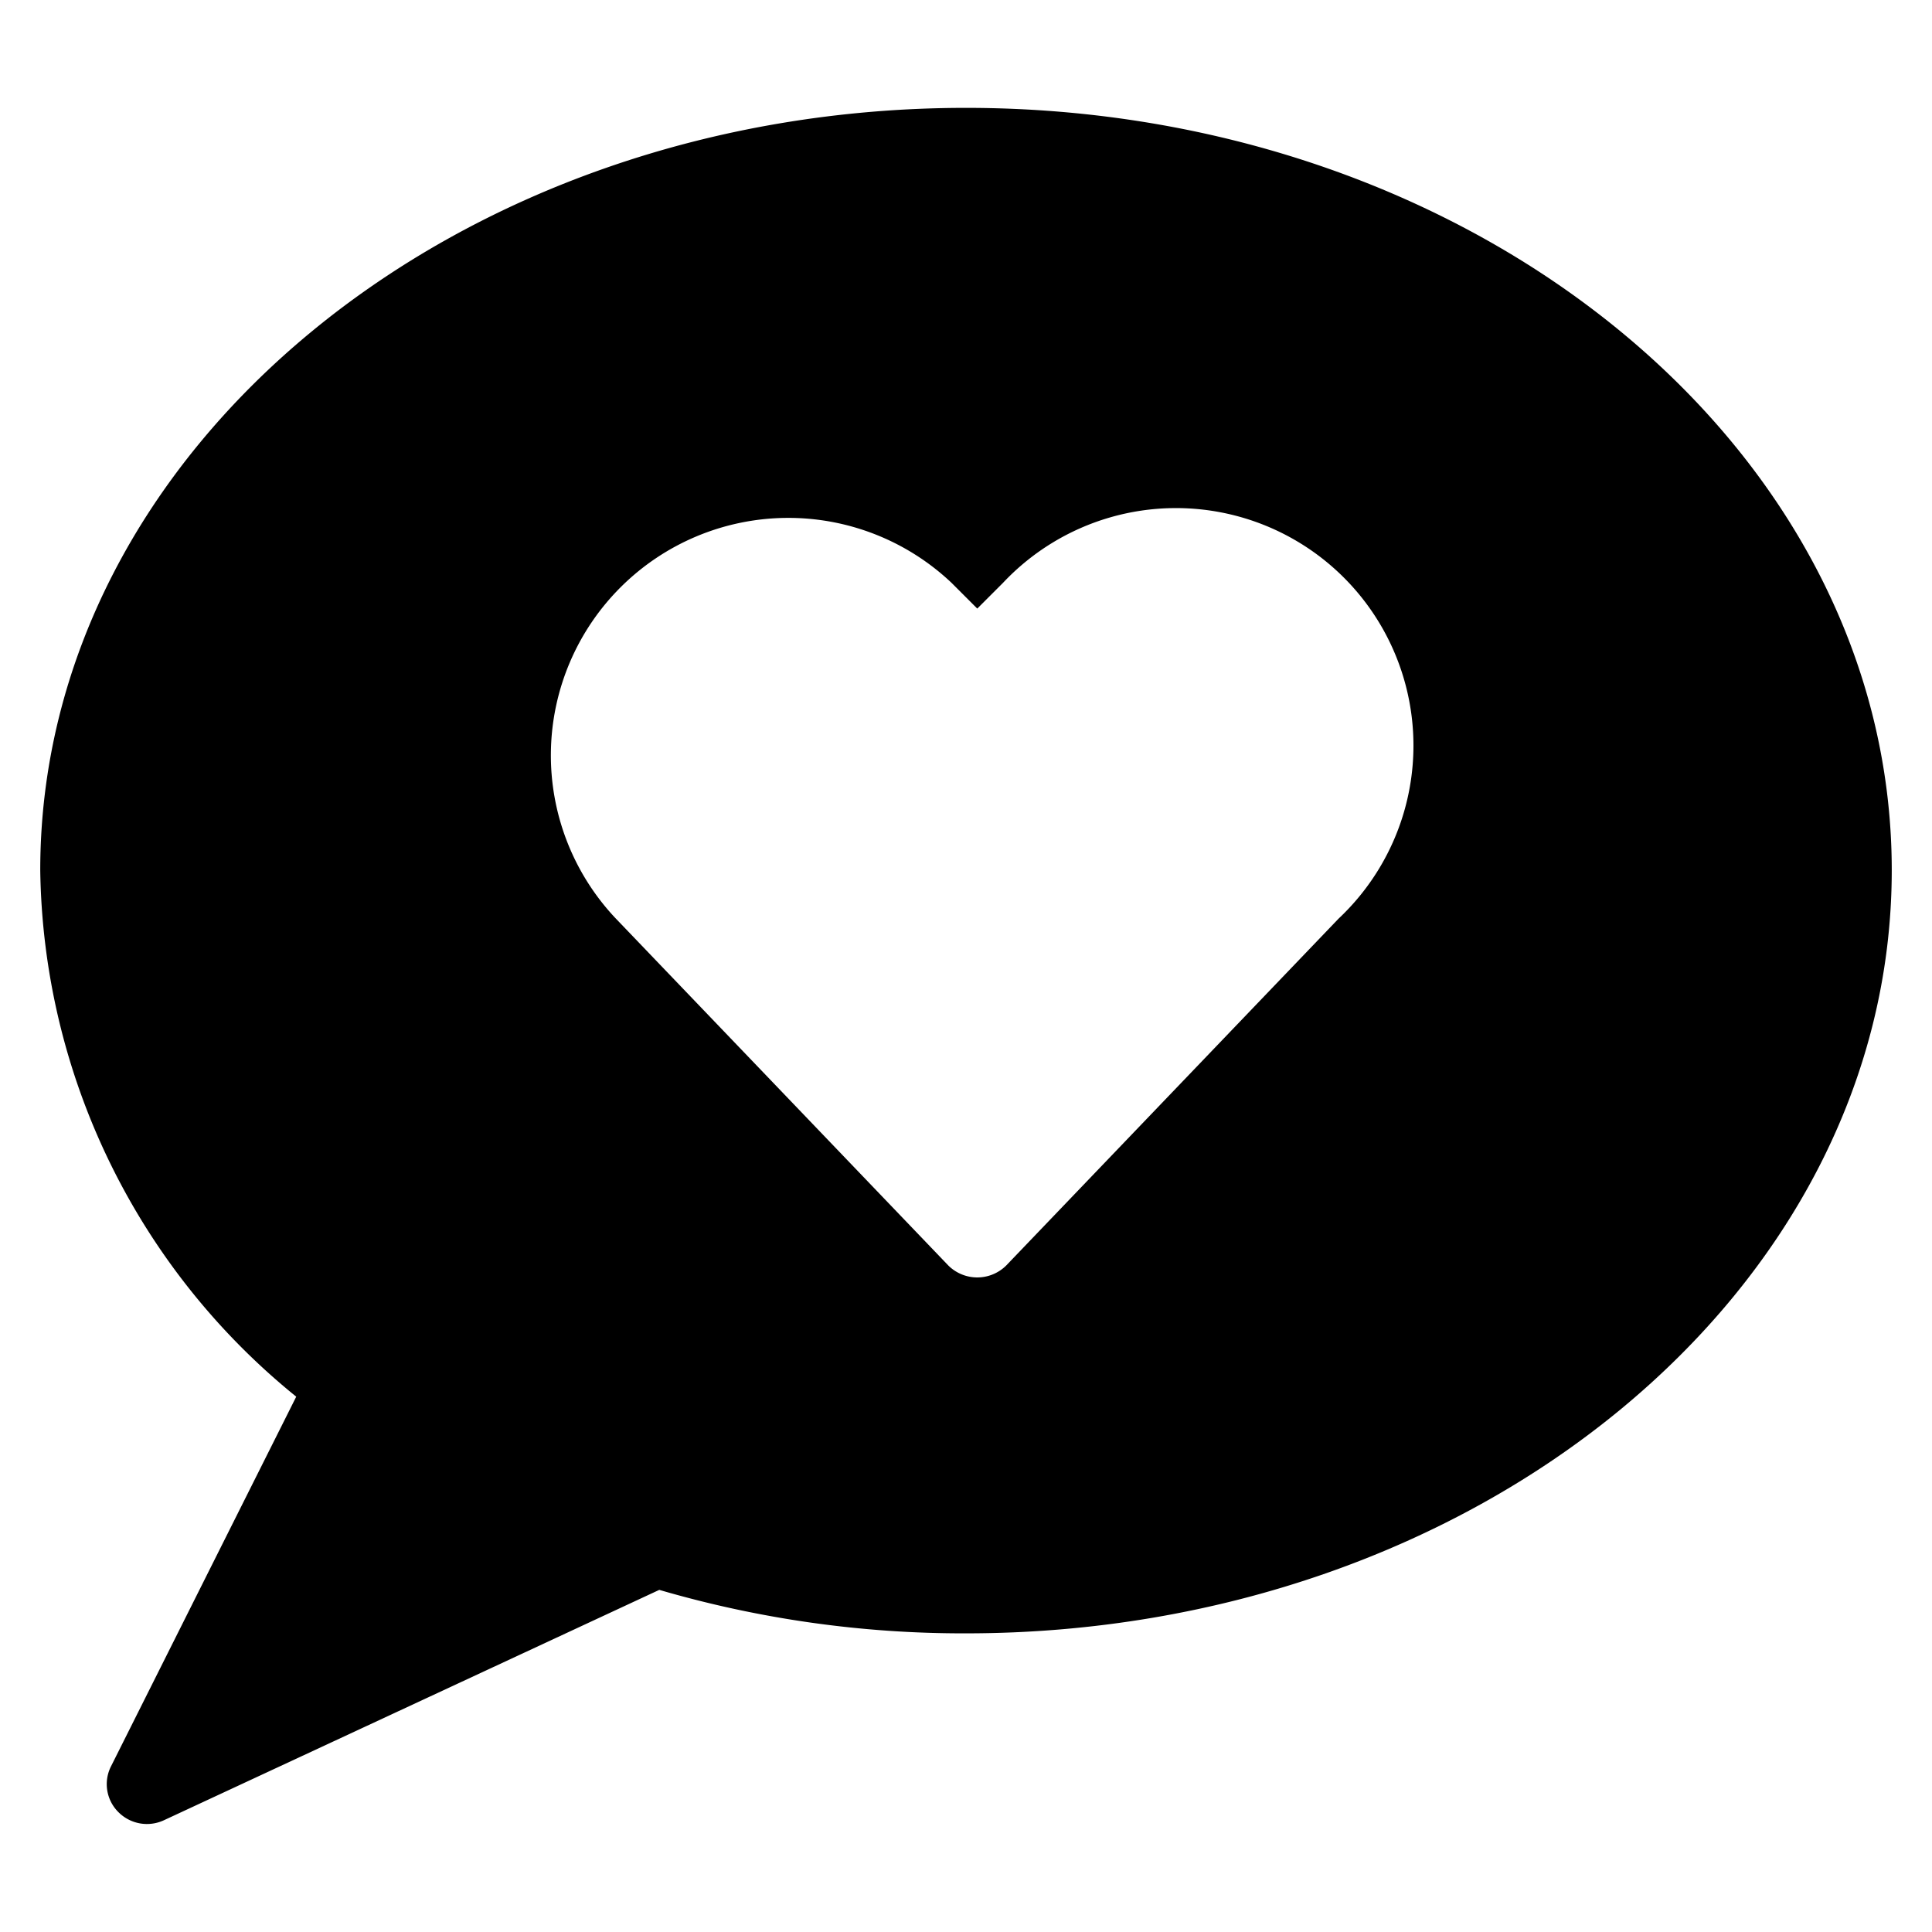 <svg xmlns="http://www.w3.org/2000/svg" viewBox="0 0 24 24"><path d="M12 1.34C5.66 1.34 0.5 5.59 0.5 10.81a8.56 8.56 0 0 0 3.18 6.54l-2.3 4.59a0.49 0.49 0 0 0 0.09 0.57 0.5 0.5 0 0 0 0.57 0.1l6.15 -2.86a13.44 13.44 0 0 0 3.81 0.54c6.34 0 11.5 -4.25 11.5 -9.48S18.34 1.34 12 1.34Zm4.63 10.07 -4.13 4.31a0.51 0.51 0 0 1 -0.72 0L7.64 11.4a2.95 2.95 0 0 1 4.18 -4.16l0.32 0.32 0.32 -0.32a2.95 2.95 0 1 1 4.17 4.17Z" fill="#000000" stroke-width="1"></path></svg>